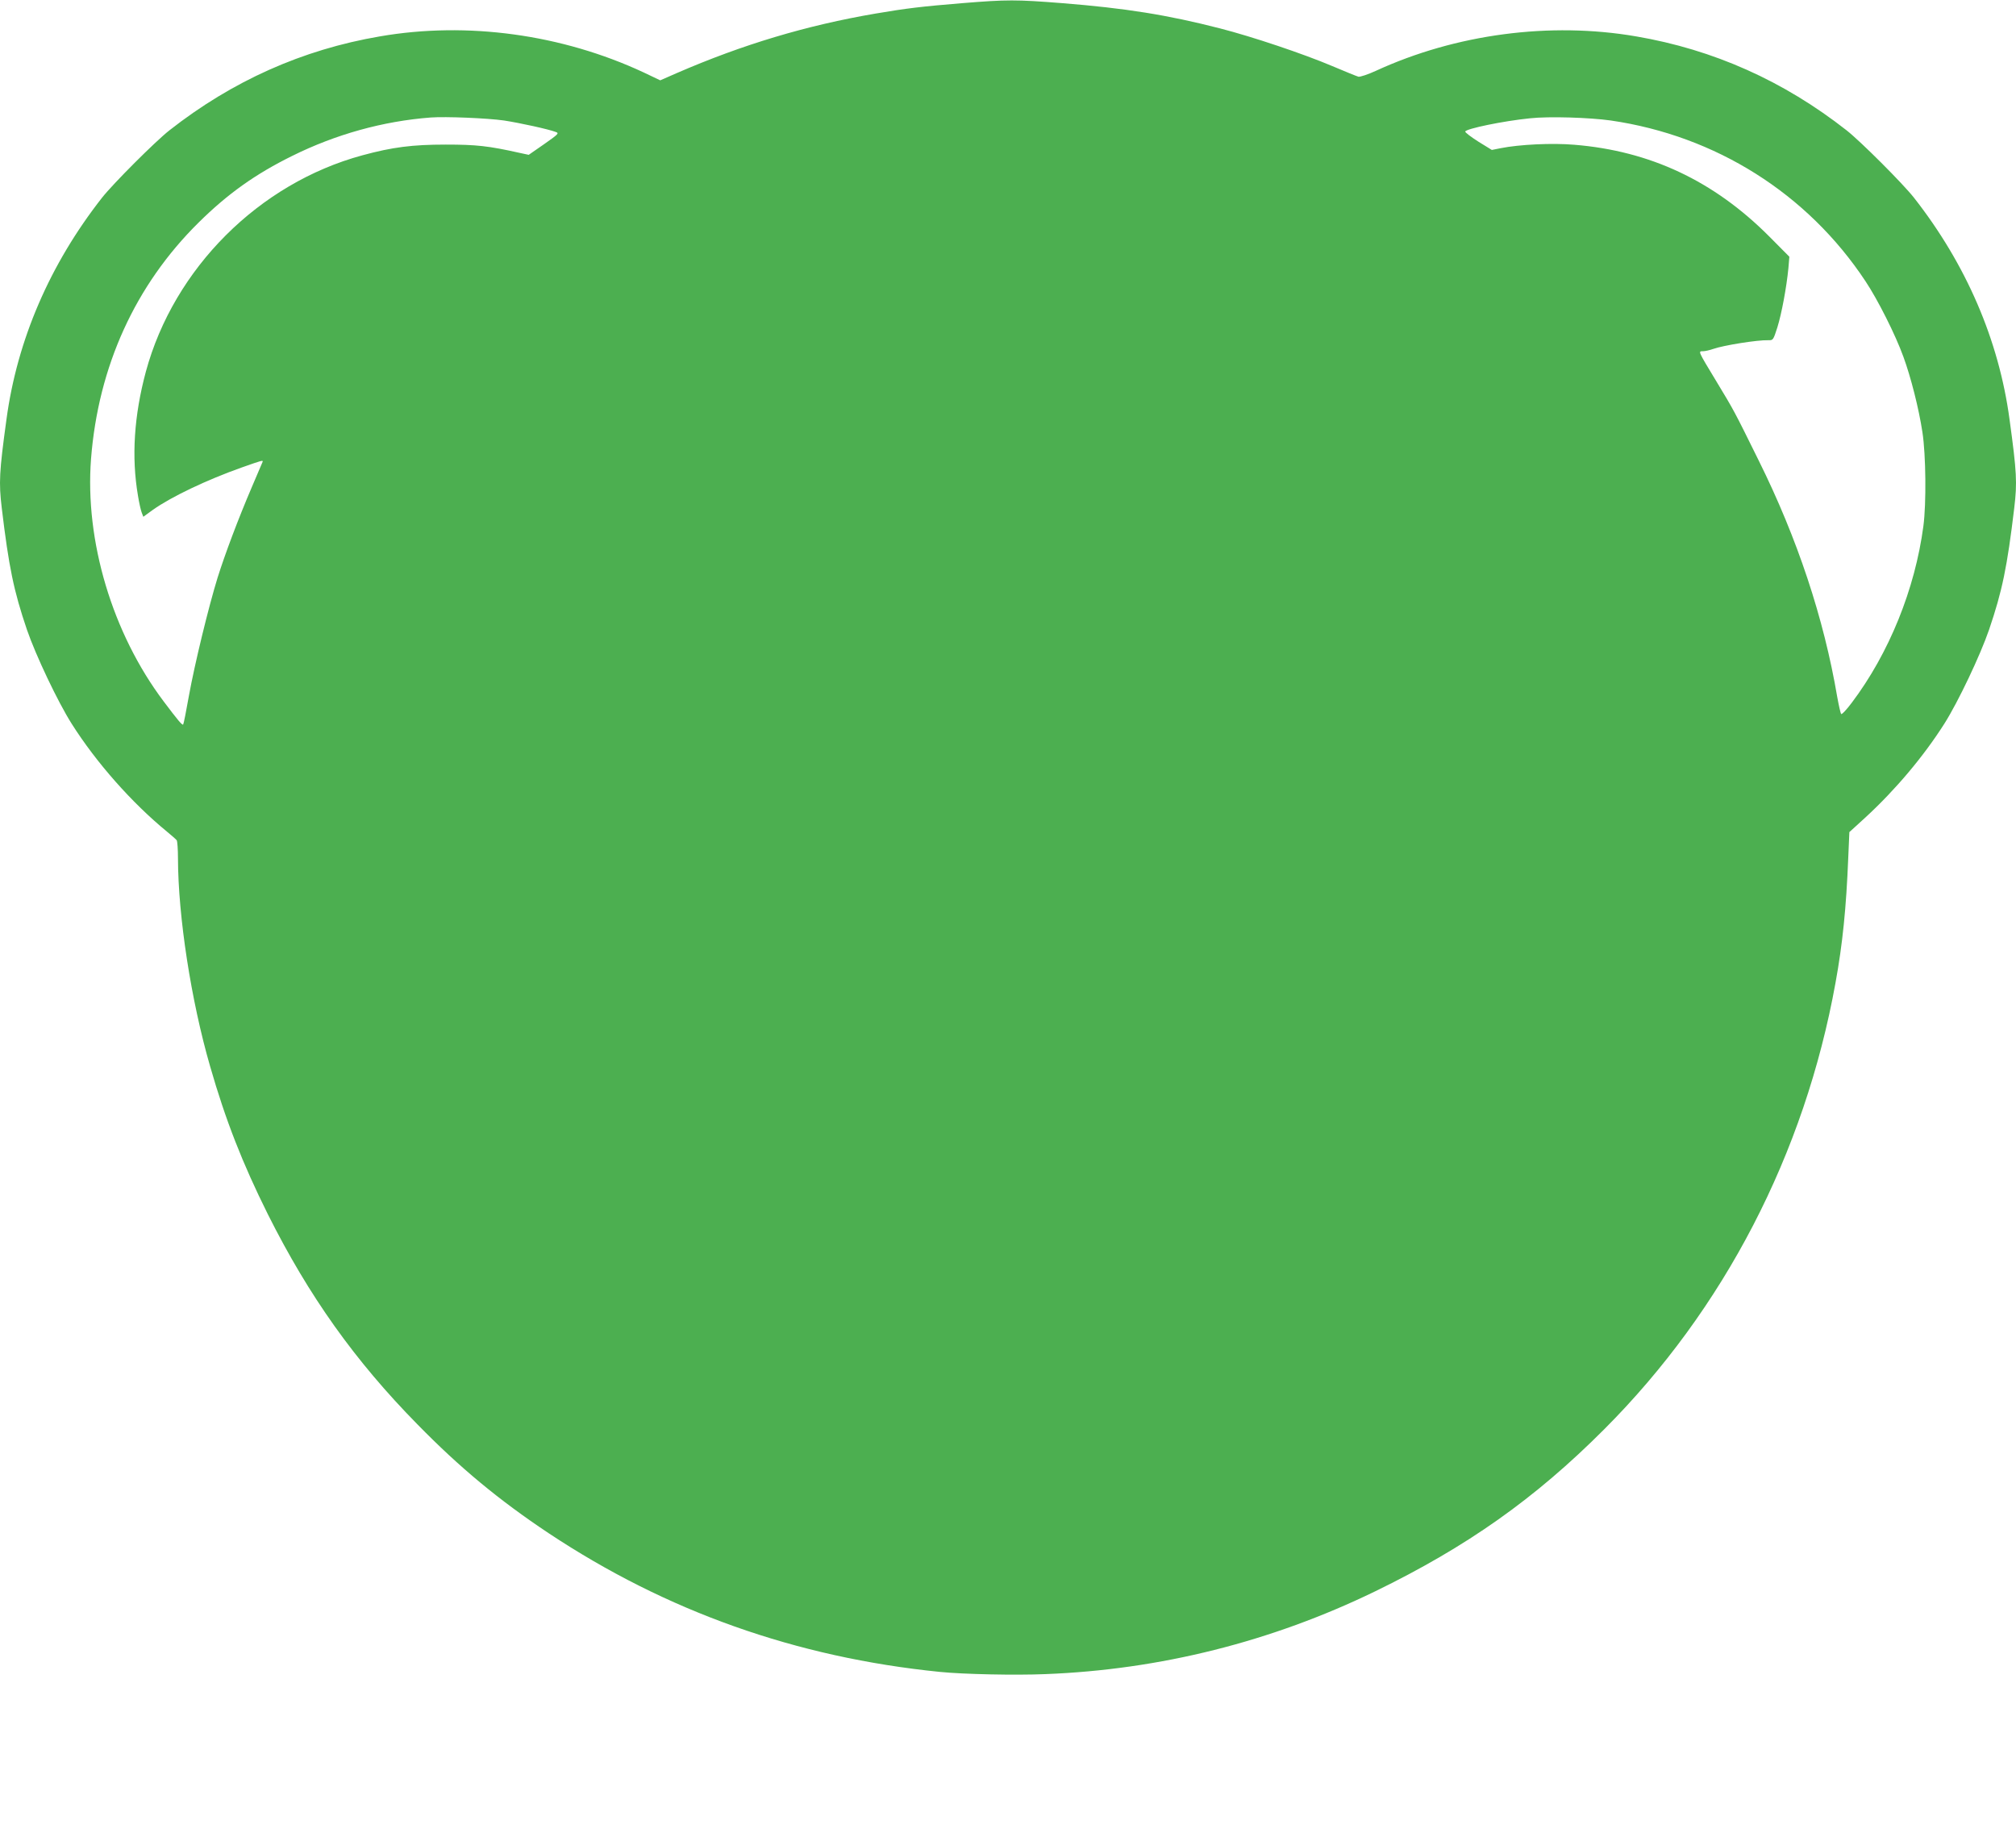<?xml version="1.0" standalone="no"?>
<!DOCTYPE svg PUBLIC "-//W3C//DTD SVG 20010904//EN"
 "http://www.w3.org/TR/2001/REC-SVG-20010904/DTD/svg10.dtd">
<svg version="1.0" xmlns="http://www.w3.org/2000/svg"
 width="1280pt" height="1164pt" viewBox="0 0 1280 1164"
 preserveAspectRatio="xMidYMid meet">
<g transform="translate(0,1164) scale(0.1,-0.1)"
fill="#4caf50" stroke="none">
<path d="M6110 11620 c-256 -21 -357 -33 -550 -66 -440 -75 -846 -197 -1263
-378 l-105 -46 -105 50 c-519 242 -1120 325 -1675 229 -492 -84 -937 -283
-1337 -597 -90 -71 -356 -337 -427 -427 -331 -422 -539 -903 -607 -1408 -46
-335 -49 -401 -30 -561 45 -376 76 -527 160 -774 56 -163 196 -458 284 -597
157 -248 383 -503 605 -685 30 -25 58 -49 62 -55 4 -5 8 -57 8 -115 1 -369 83
-902 204 -1320 98 -342 206 -617 367 -940 260 -519 552 -929 949 -1333 269
-275 519 -482 833 -691 749 -497 1571 -789 2485 -881 149 -15 476 -22 669 -14
728 28 1436 206 2093 525 584 284 1016 589 1455 1029 762 763 1273 1750 1469
2835 45 247 68 474 81 796 l7 161 102 93 c191 176 368 386 501 595 88 139 228
434 284 597 84 247 115 398 160 774 19 160 16 226 -30 561 -68 505 -276 986
-607 1408 -71 90 -337 356 -427 427 -400 314 -845 513 -1337 597 -546 94
-1145 15 -1653 -219 -50 -23 -99 -39 -110 -37 -11 3 -85 33 -165 67 -184 78
-508 187 -715 240 -335 86 -600 128 -1001 160 -293 23 -350 23 -634 0z m-2910
-745 c103 -16 282 -55 329 -73 22 -8 17 -13 -74 -77 l-98 -68 -56 12 c-201 45
-277 53 -471 53 -211 0 -338 -16 -529 -68 -657 -178 -1197 -718 -1375 -1374
-75 -279 -92 -542 -50 -787 7 -44 18 -93 24 -108 l10 -26 62 45 c116 82 340
189 563 268 130 46 137 48 132 35 -3 -7 -33 -77 -67 -157 -89 -208 -171 -427
-218 -576 -57 -184 -146 -549 -183 -754 -17 -96 -33 -177 -36 -180 -6 -6 -33
26 -124 147 -326 433 -501 1019 -461 1540 46 587 281 1103 683 1500 185 183
361 308 594 423 276 137 577 221 880 244 94 7 360 -4 465 -19z m7027 0 c667
-97 1249 -464 1617 -1020 78 -117 190 -339 241 -480 47 -128 98 -328 121 -480
22 -144 25 -451 6 -595 -53 -400 -218 -808 -455 -1122 -33 -44 -63 -76 -67
-71 -4 4 -15 53 -25 108 -85 500 -253 1006 -498 1500 -158 320 -156 316 -269
503 -119 197 -117 192 -85 192 13 0 43 7 66 15 66 23 279 57 348 55 31 -1 32
1 58 82 27 87 58 253 70 376 l6 72 -128 129 c-352 353 -757 543 -1238 582
-140 12 -348 2 -468 -22 l-55 -11 -86 53 c-47 30 -84 58 -83 64 6 18 242 67
412 84 119 13 377 5 512 -14z"/>
</g>
</svg>

